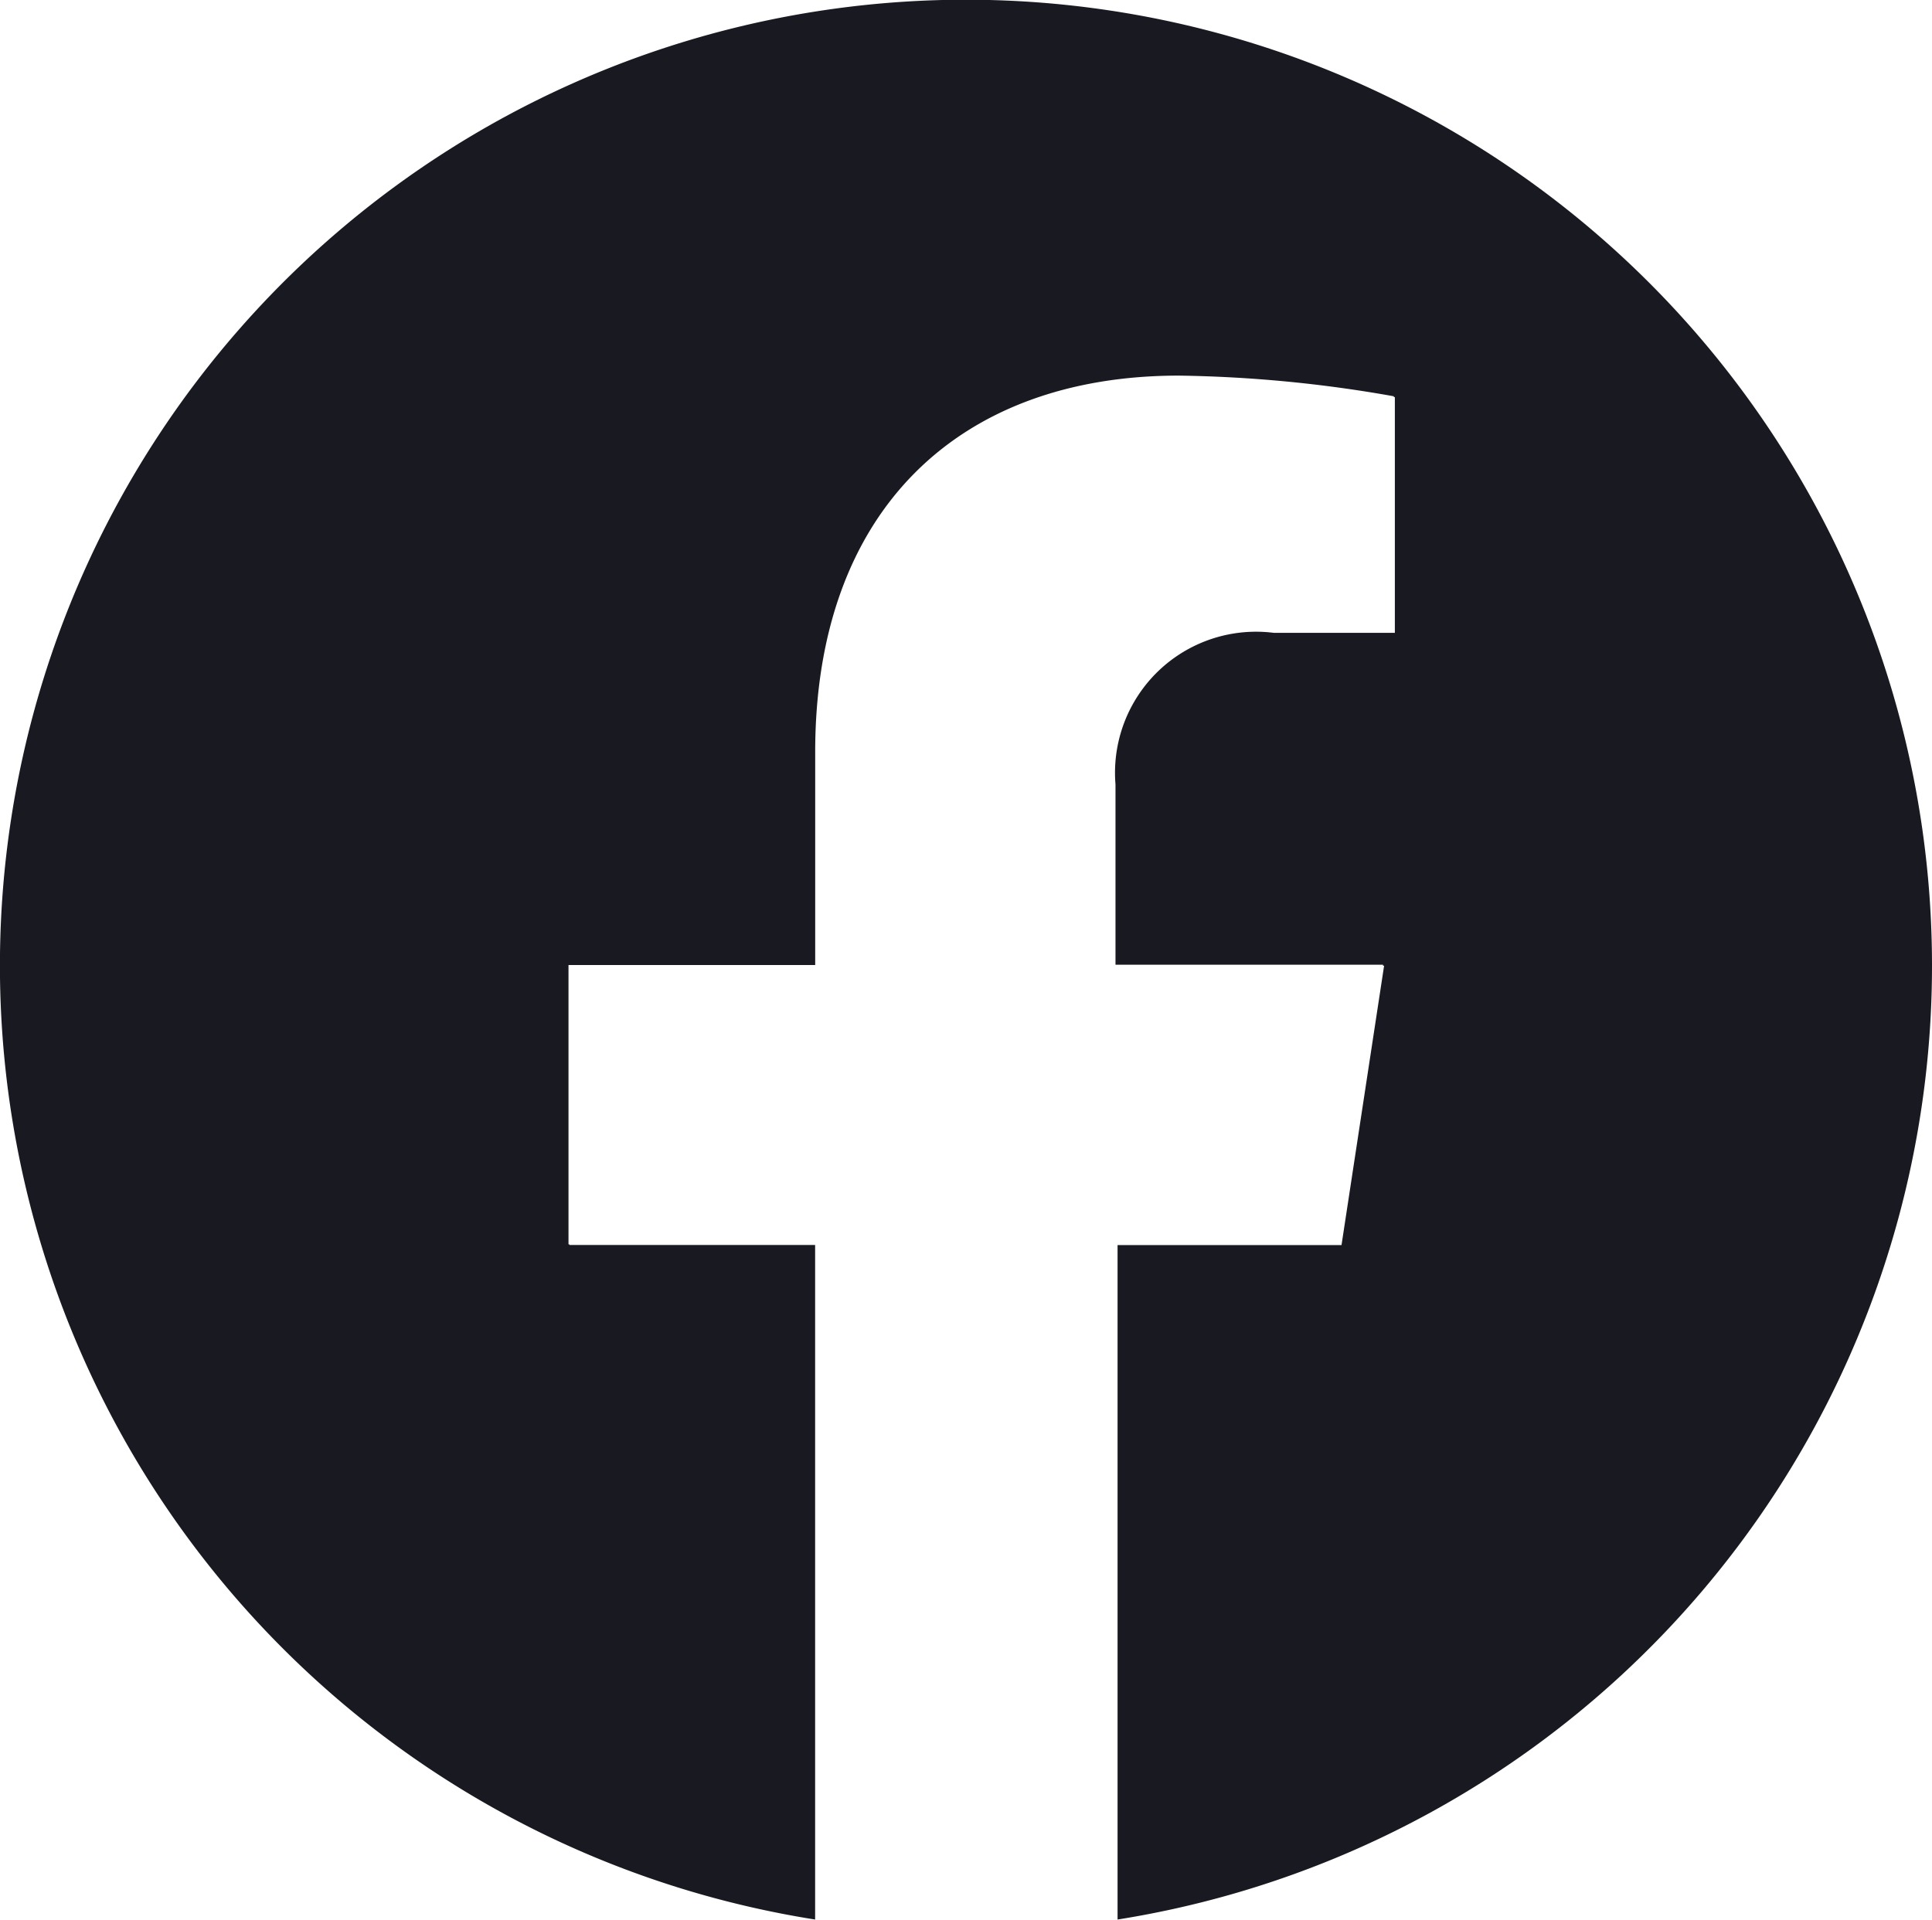 <svg xmlns="http://www.w3.org/2000/svg" width="28.037" height="27.865"><g data-name="グループ 1785"><path data-name="パス 10961" d="M28.037 14.019a14.019 14.019 0 10-16.208 13.843v-9.791H8.264v-.009H8.25v-4.055h3.58v-3.091c0-3.508 2.085-5.464 5.277-5.464a19.177 19.177 0 013.12.3v.012h.015v3.422h-1.754a2.047 2.047 0 00-2.3 2.2v2.617h3.882v.014h.016l-.618 4.055h-3.25v9.79a14.019 14.019 0 0011.819-13.843z" fill="#191a21"/></g></svg>